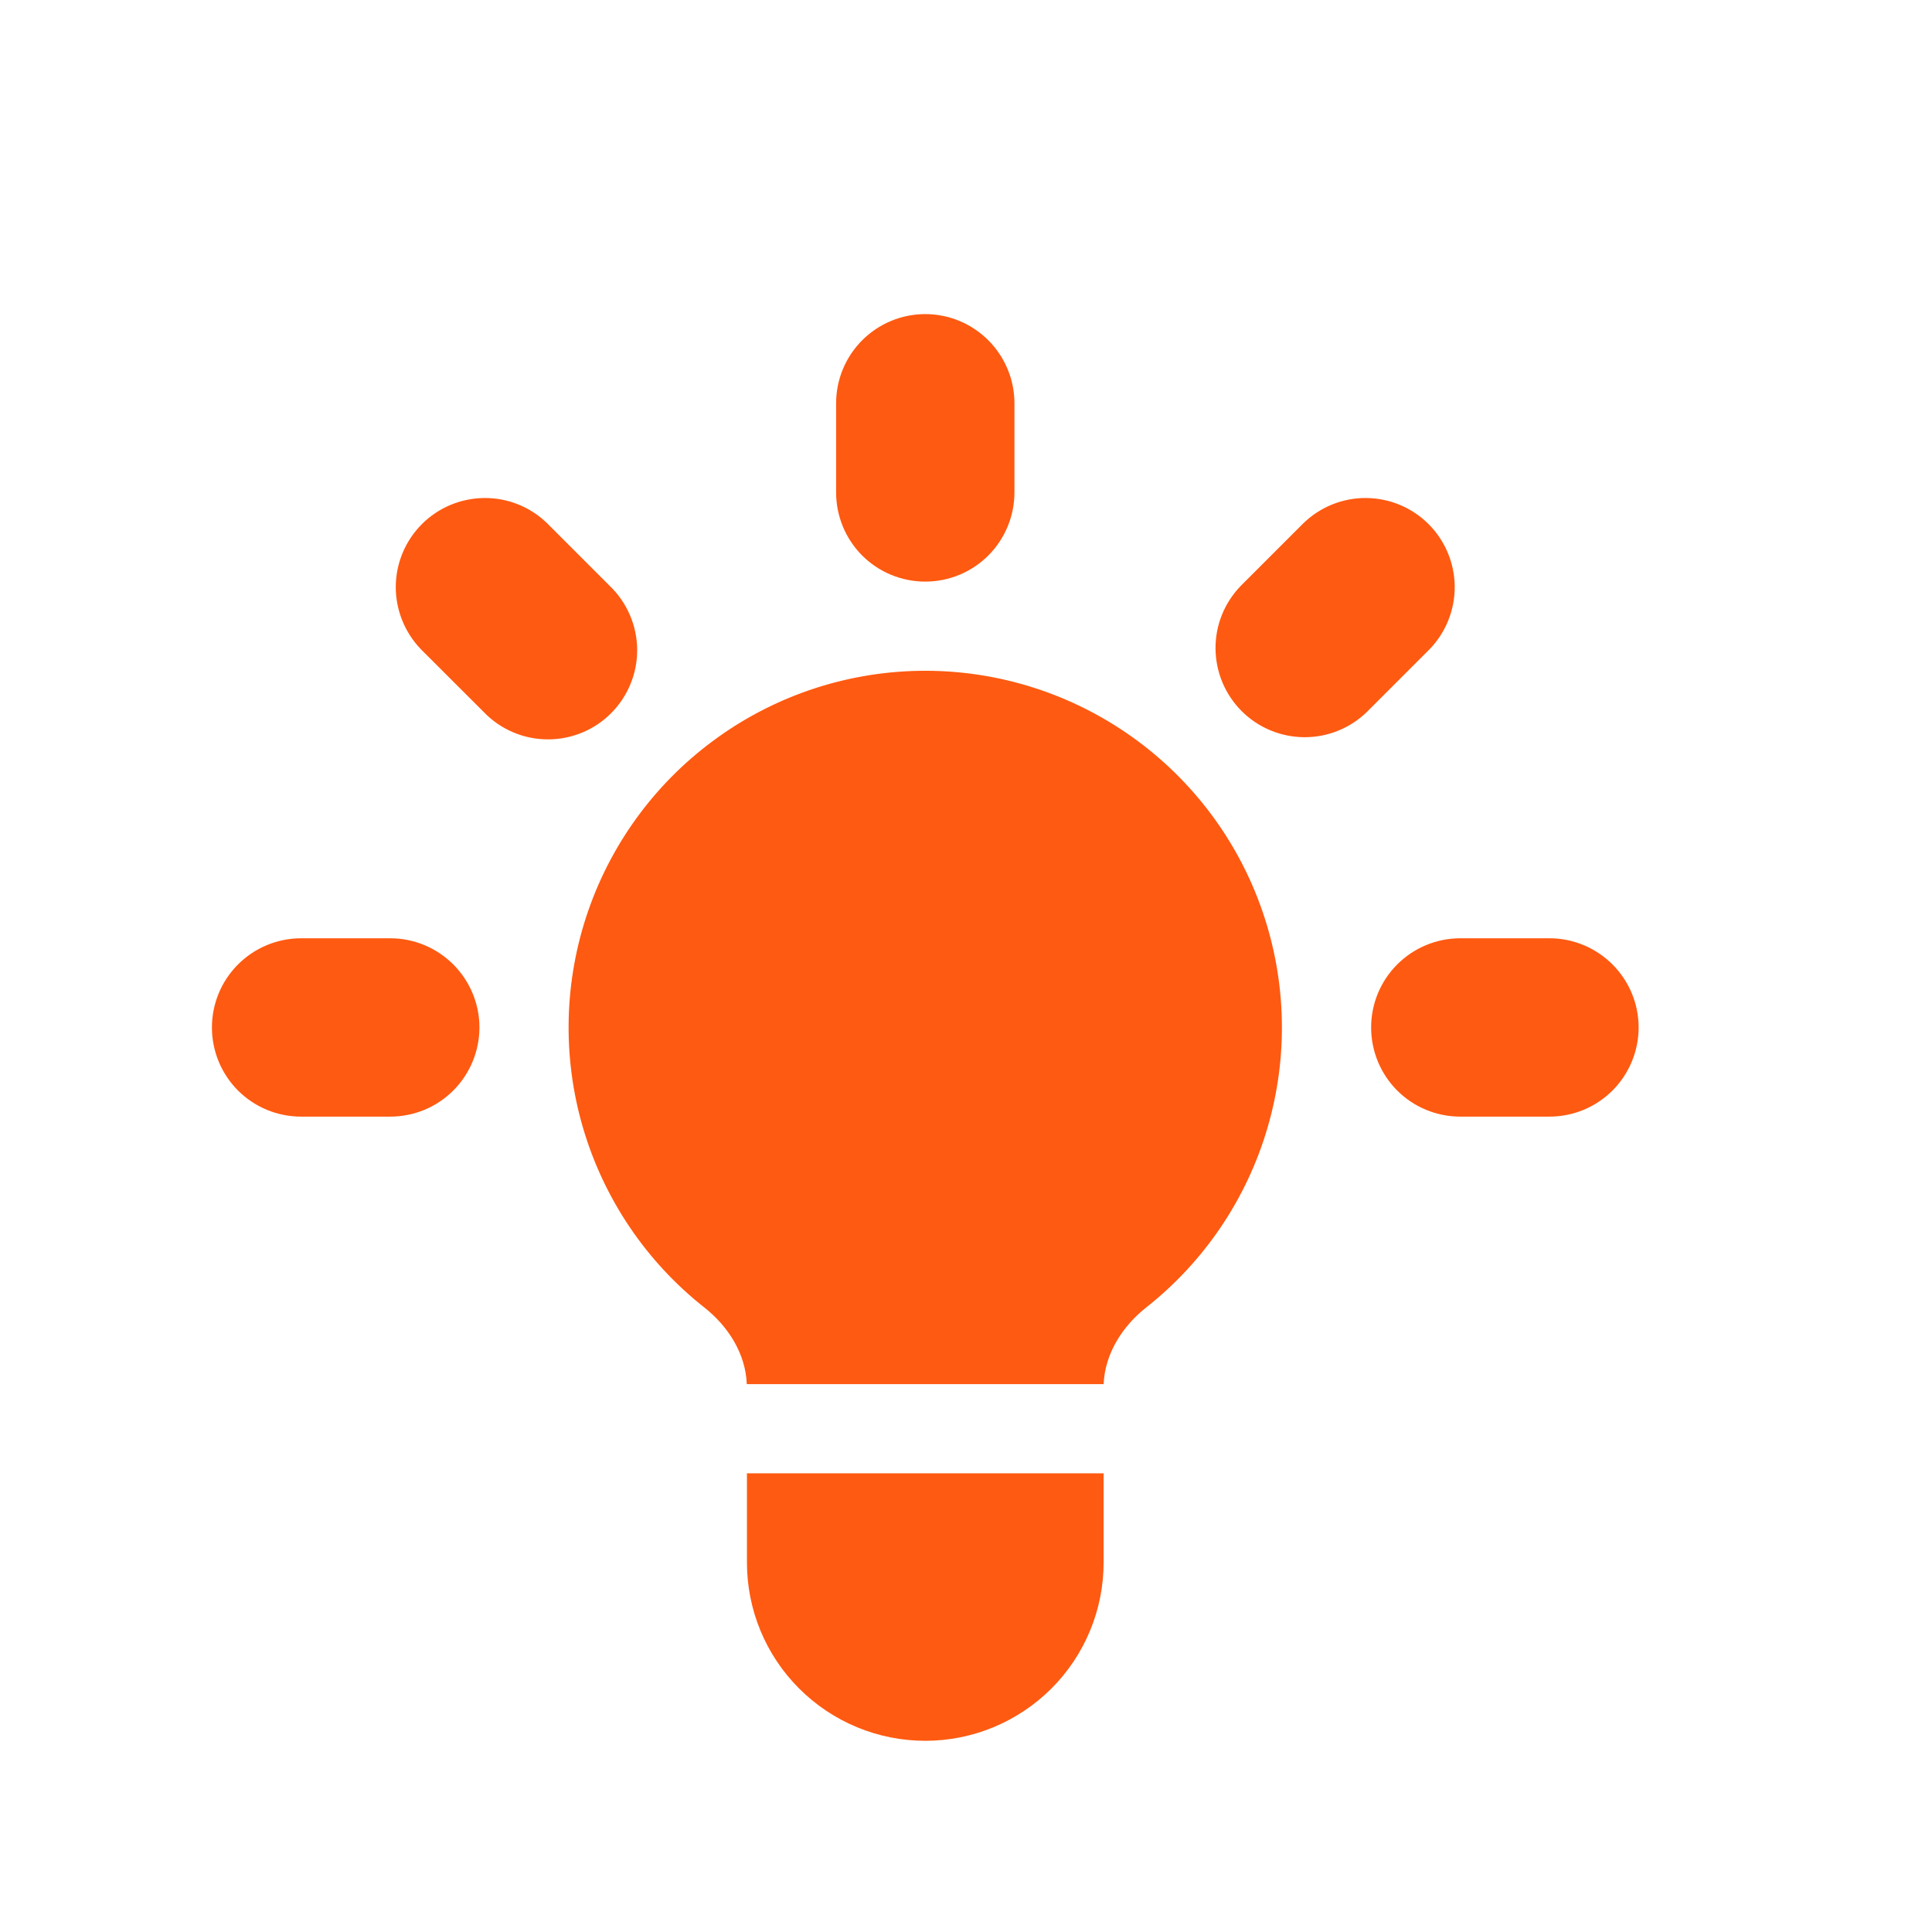 <svg width="26" height="26" viewBox="0 0 26 26" fill="none" xmlns="http://www.w3.org/2000/svg">
<g clip-path="url(#clip0_57401_8147)">
<g filter="url(#filter0_i_57401_8147)">
<path d="M13.652 4.056C13.652 3.738 13.525 3.433 13.3 3.208C13.075 2.983 12.77 2.856 12.452 2.856C12.133 2.856 11.828 2.983 11.603 3.208C11.378 3.433 11.252 3.738 11.252 4.056V5.256C11.252 5.574 11.378 5.88 11.603 6.105C11.828 6.33 12.133 6.456 12.452 6.456C12.77 6.456 13.075 6.33 13.3 6.105C13.525 5.88 13.652 5.574 13.652 5.256V4.056ZM19.24 7.365C19.459 7.138 19.579 6.835 19.577 6.521C19.574 6.206 19.448 5.905 19.225 5.682C19.003 5.46 18.702 5.334 18.387 5.331C18.073 5.328 17.77 5.449 17.543 5.668L16.695 6.516C16.476 6.743 16.355 7.046 16.358 7.36C16.361 7.675 16.487 7.976 16.709 8.198C16.932 8.421 17.233 8.547 17.547 8.55C17.862 8.553 18.165 8.432 18.392 8.213L19.24 7.365ZM22.052 12.456C22.052 12.774 21.925 13.08 21.7 13.305C21.475 13.53 21.17 13.656 20.852 13.656H19.652C19.333 13.656 19.028 13.53 18.803 13.305C18.578 13.08 18.452 12.774 18.452 12.456C18.452 12.138 18.578 11.833 18.803 11.608C19.028 11.383 19.333 11.256 19.652 11.256H20.852C21.17 11.256 21.475 11.383 21.7 11.608C21.925 11.833 22.052 12.138 22.052 12.456ZM6.512 8.213C6.622 8.328 6.755 8.419 6.901 8.482C7.047 8.545 7.205 8.578 7.364 8.579C7.524 8.581 7.682 8.55 7.829 8.49C7.977 8.43 8.111 8.341 8.223 8.228C8.336 8.115 8.425 7.981 8.485 7.834C8.546 7.686 8.576 7.528 8.575 7.369C8.573 7.21 8.54 7.052 8.477 6.906C8.414 6.759 8.323 6.627 8.208 6.516L7.36 5.668C7.134 5.449 6.831 5.328 6.516 5.331C6.201 5.334 5.9 5.46 5.678 5.682C5.455 5.905 5.329 6.206 5.326 6.521C5.324 6.835 5.445 7.138 5.663 7.365L6.512 8.213ZM6.452 12.456C6.452 12.774 6.325 13.08 6.1 13.305C5.875 13.53 5.57 13.656 5.252 13.656H4.052C3.733 13.656 3.428 13.53 3.203 13.305C2.978 13.08 2.852 12.774 2.852 12.456C2.852 12.138 2.978 11.833 3.203 11.608C3.428 11.383 3.733 11.256 4.052 11.256H5.252C5.57 11.256 5.875 11.383 6.1 11.608C6.325 11.833 6.452 12.138 6.452 12.456ZM10.052 19.656V18.456H14.852V19.656C14.852 20.293 14.599 20.903 14.149 21.353C13.698 21.803 13.088 22.056 12.452 22.056C11.815 22.056 11.205 21.803 10.755 21.353C10.304 20.903 10.052 20.293 10.052 19.656ZM14.852 17.256C14.87 16.848 15.101 16.481 15.424 16.225C16.207 15.608 16.779 14.761 17.058 13.804C17.339 12.847 17.313 11.826 16.986 10.883C16.66 9.941 16.047 9.124 15.235 8.546C14.422 7.967 13.449 7.656 12.452 7.656C11.454 7.656 10.481 7.967 9.669 8.546C8.856 9.124 8.244 9.941 7.917 10.883C7.59 11.826 7.565 12.847 7.845 13.804C8.125 14.761 8.696 15.608 9.479 16.225C9.803 16.481 10.034 16.848 10.05 17.256H14.853H14.852Z" fill="#FF5A11"/>
</g>
</g>
<defs>
<filter id="filter0_i_57401_8147" x="2.852" y="2.856" width="19.2" height="20.571" filterUnits="userSpaceOnUse" color-interpolation-filters="sRGB">
<feFlood flood-opacity="0" result="BackgroundImageFix"/>
<feBlend mode="normal" in="SourceGraphic" in2="BackgroundImageFix" result="shape"/>
<feColorMatrix in="SourceAlpha" type="matrix" values="0 0 0 0 0 0 0 0 0 0 0 0 0 0 0 0 0 0 127 0" result="hardAlpha"/>
<feOffset dy="1.371"/>
<feGaussianBlur stdDeviation="1.371"/>
<feComposite in2="hardAlpha" operator="arithmetic" k2="-1" k3="1"/>
<feColorMatrix type="matrix" values="0 0 0 0 0.6 0 0 0 0 0.183 0 0 0 0 0 0 0 0 1 0"/>
<feBlend mode="normal" in2="shape" result="effect1_innerShadow_57401_8147"/>
</filter>
<clipPath id="clip0_57401_8147">
<rect width="24.304" height="24.304" fill="white" transform="translate(0.607 0.607)"/>
</clipPath>
</defs>
</svg>
